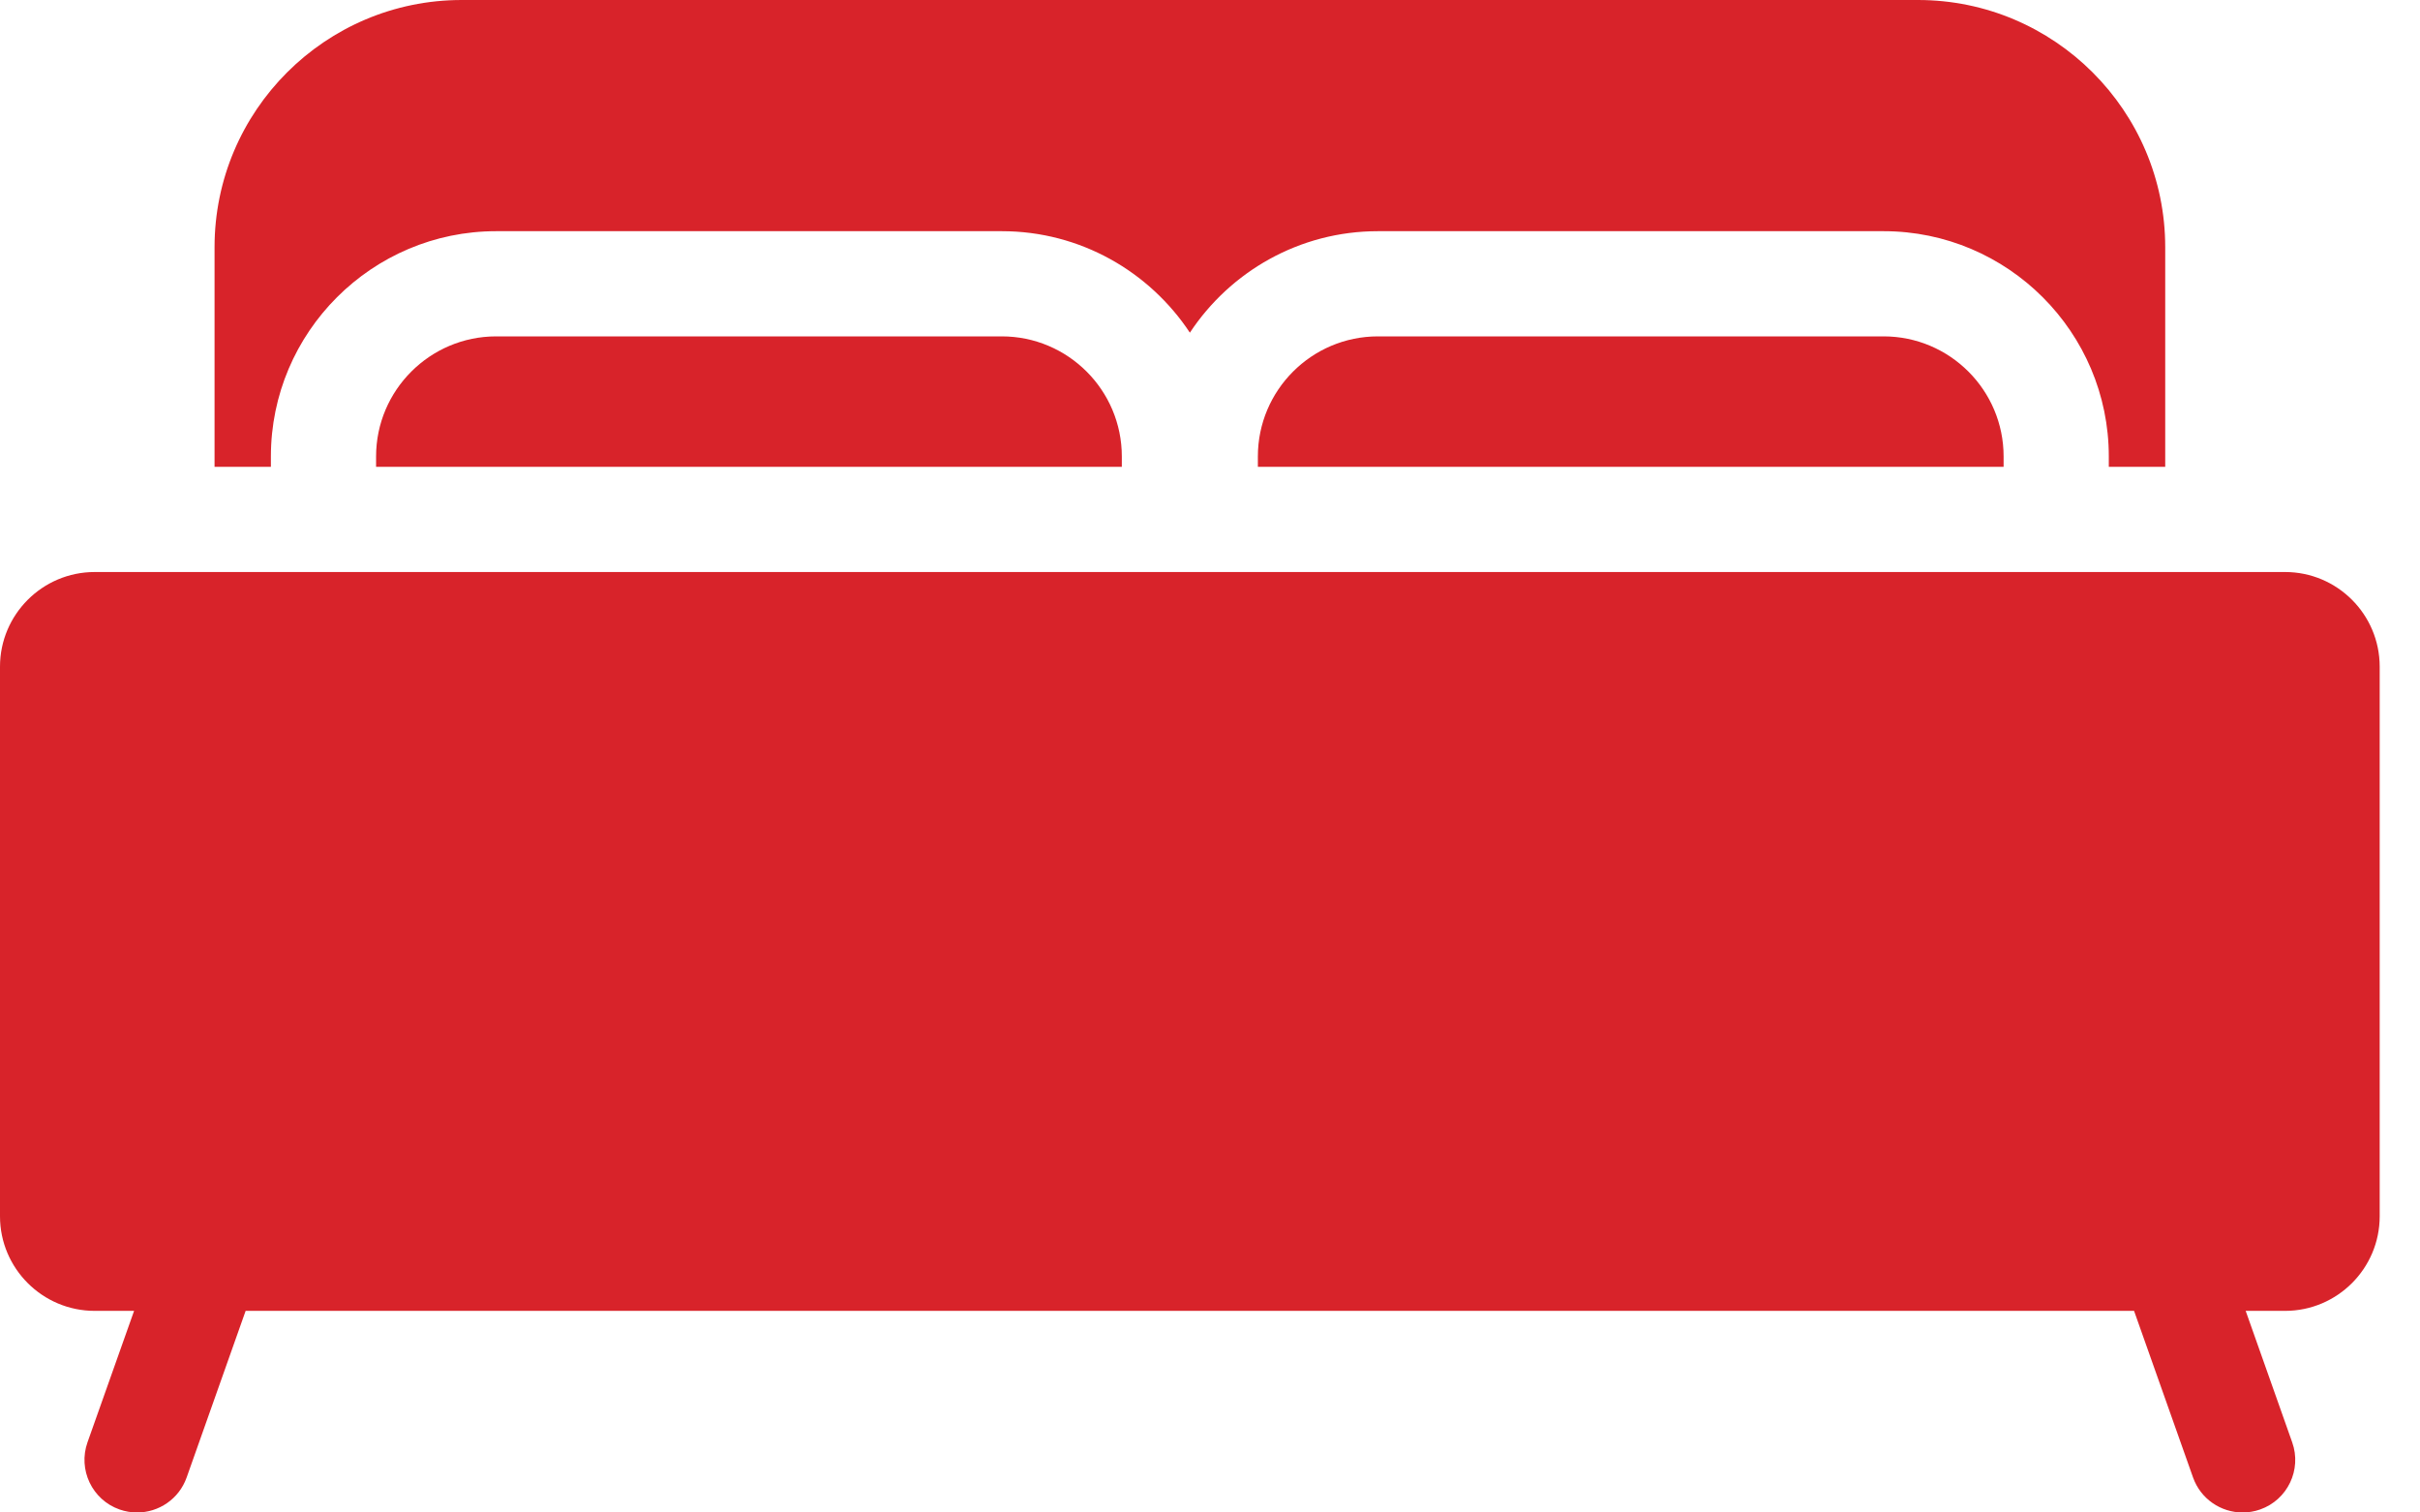 <?xml version="1.0" encoding="UTF-8"?>
<svg width="32px" height="20px" viewBox="0 0 32 20" version="1.1" xmlns="http://www.w3.org/2000/svg" xmlns:xlink="http://www.w3.org/1999/xlink">
    <!-- Generator: sketchtool 53.2 (72643) - https://sketchapp.com -->
    <title>2B2DB4F9-C892-4C06-9FAD-41F42FF2B8CF</title>
    <desc>Created with sketchtool.</desc>
    <g id="Page-1" stroke="none" stroke-width="1" fill="none" fill-rule="evenodd">
        <g id="DETALLE-PROYECTO-Copy" transform="translate(-384, -5354)" fill="#D8232A" fill-rule="nonzero">
            <g id="Group-15" transform="translate(171, 4715)">
                <g id="Group-12-Copy" transform="translate(0, 7)">
                    <g id="Group-19" transform="translate(0, 105)">
                        <path d="M216.582,533.036 L216.582,533.036 L216.582,533.173 L215.837,533.173 L215.837,530.269 C215.837,528.466 217.303,527 219.105,527 L238.362,527 C240.164,527 241.631,528.466 241.631,530.269 L241.631,533.173 L240.885,533.173 L240.885,533.036 C240.885,531.394 239.549,530.057 237.907,530.057 L231.221,530.057 C230.182,530.057 229.267,530.592 228.734,531.399 C228.2,530.592 227.285,530.057 226.247,530.057 L219.561,530.057 C217.919,530.057 216.582,531.394 216.582,533.036 Z M243.216,534.564 C243.906,534.564 244.467,535.125 244.467,535.816 L244.467,543.083 C244.467,543.773 243.906,544.334 243.216,544.334 L242.695,544.334 L243.31,546.072 C243.439,546.434 243.249,546.832 242.887,546.96 C242.81,546.987 242.732,547 242.655,547 C242.368,547 242.1,546.822 241.999,546.537 L241.219,544.334 L216.248,544.334 L215.468,546.537 C215.367,546.822 215.099,547 214.813,547 C214.736,547 214.657,546.987 214.58,546.96 C214.218,546.832 214.029,546.434 214.157,546.072 L214.773,544.334 L214.252,544.334 C213.562,544.334 213,543.773 213,543.083 L213,535.816 C213,535.125 213.562,534.564 214.252,534.564 L243.216,534.564 Z M231.221,531.448 L237.907,531.448 C238.782,531.448 239.494,532.16 239.494,533.036 L239.494,533.173 L229.633,533.173 L229.633,533.036 C229.633,532.16 230.345,531.448 231.221,531.448 Z M219.561,531.448 L226.247,531.448 C227.122,531.448 227.834,532.16 227.834,533.036 L227.834,533.173 L217.973,533.173 L217.973,533.036 C217.973,532.161 218.685,531.448 219.561,531.448 Z" id="Combined-Shape"></path>
                    </g>
                </g>
            </g>
        </g>
    </g>
</svg>